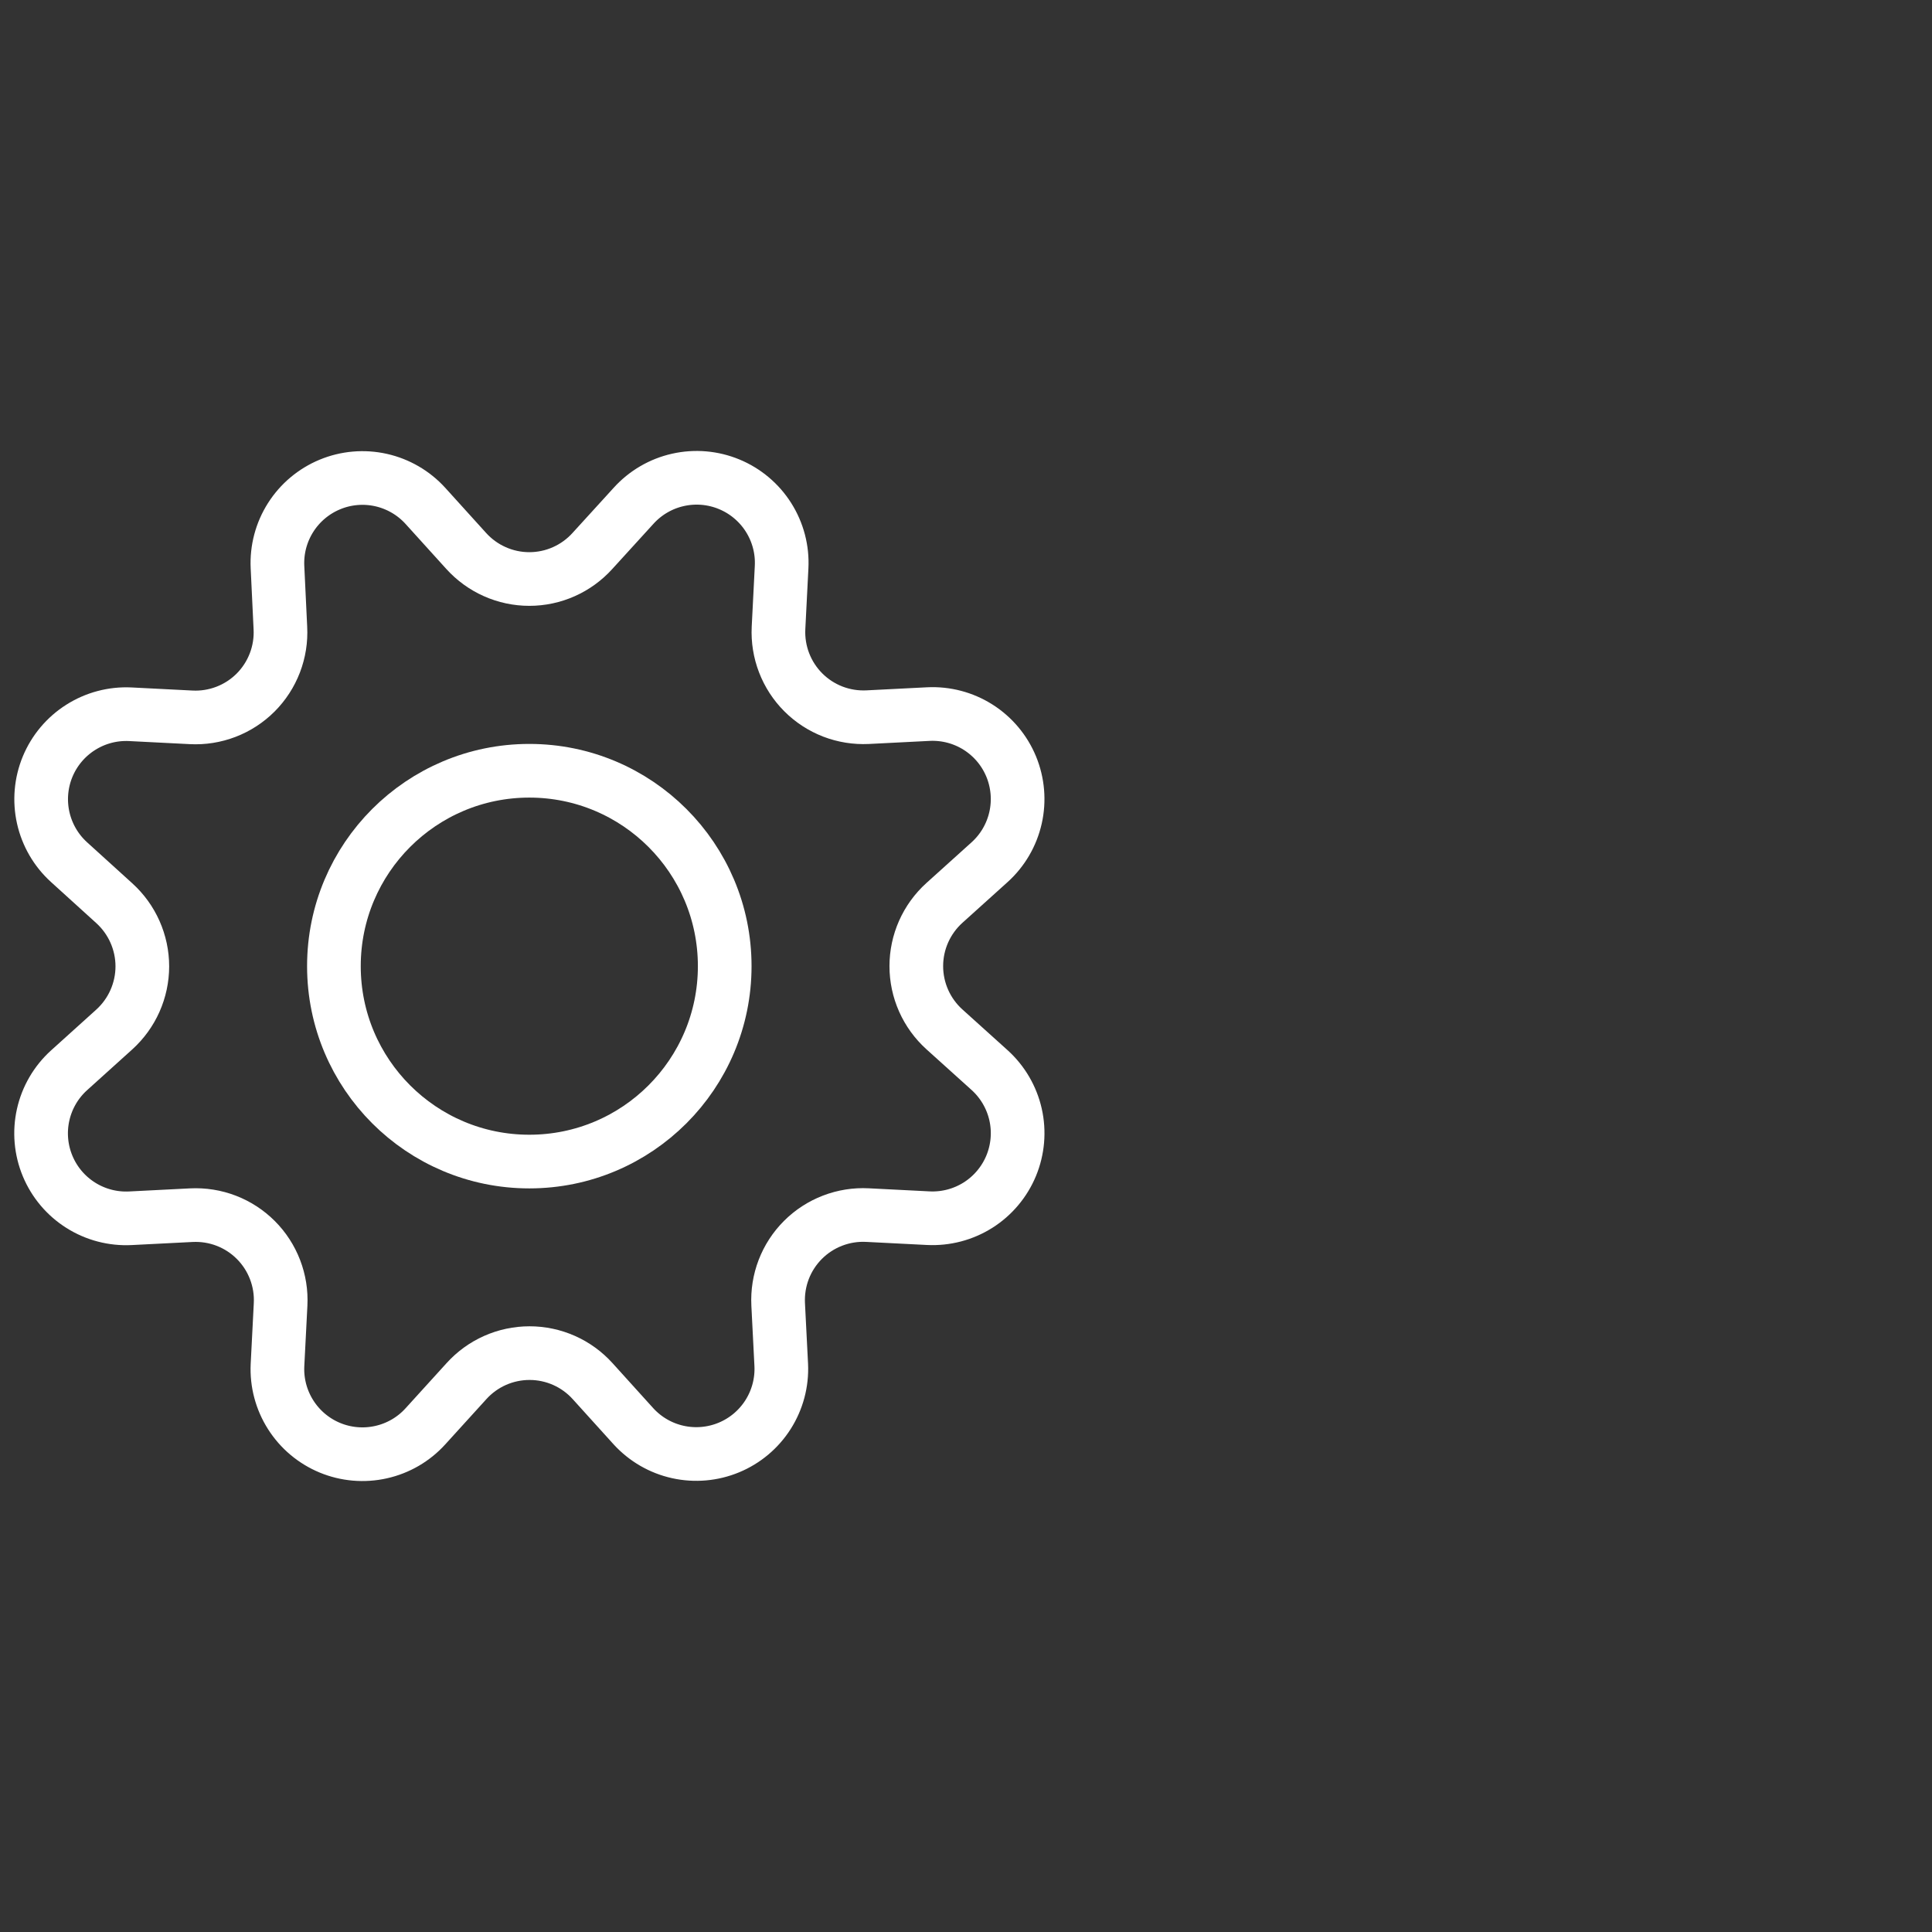 <svg width="72" height="72" viewBox="0 0 72 72" fill="none" xmlns="http://www.w3.org/2000/svg">
<rect x="0" y="0" width="72" height="72" fill="#333333" stroke="none"/>
<path d="M17.373 20.531C17.671 20.86 18.033 21.124 18.439 21.304C18.844 21.485 19.283 21.578 19.726 21.578C20.17 21.578 20.609 21.485 21.014 21.304C21.419 21.124 21.782 20.86 22.079 20.531L23.61 18.851C24.049 18.365 24.627 18.027 25.265 17.884C25.904 17.74 26.571 17.797 27.176 18.048C27.78 18.298 28.293 18.73 28.642 19.283C28.992 19.836 29.162 20.484 29.128 21.137L29.013 23.403C28.991 23.845 29.062 24.287 29.221 24.7C29.38 25.113 29.623 25.488 29.936 25.801C30.248 26.114 30.623 26.358 31.036 26.518C31.449 26.677 31.89 26.748 32.332 26.727L34.598 26.612C35.251 26.58 35.898 26.75 36.451 27.1C37.003 27.45 37.434 27.962 37.684 28.567C37.933 29.171 37.99 29.838 37.846 30.476C37.702 31.114 37.365 31.692 36.88 32.13L35.193 33.651C34.864 33.949 34.601 34.312 34.421 34.717C34.241 35.123 34.148 35.561 34.148 36.005C34.148 36.449 34.241 36.887 34.421 37.293C34.601 37.698 34.864 38.061 35.193 38.359L36.88 39.88C37.365 40.319 37.703 40.897 37.847 41.535C37.991 42.174 37.933 42.841 37.683 43.445C37.432 44.05 37.001 44.562 36.448 44.912C35.894 45.261 35.247 45.431 34.593 45.398L32.328 45.283C31.885 45.26 31.442 45.331 31.028 45.49C30.614 45.649 30.238 45.893 29.924 46.207C29.611 46.52 29.366 46.896 29.207 47.31C29.048 47.724 28.978 48.167 29 48.61L29.115 50.876C29.144 51.526 28.972 52.169 28.623 52.718C28.273 53.268 27.764 53.696 27.162 53.945C26.561 54.194 25.897 54.252 25.262 54.111C24.626 53.971 24.05 53.637 23.61 53.157L22.087 51.473C21.79 51.144 21.427 50.88 21.022 50.7C20.617 50.52 20.178 50.427 19.735 50.427C19.291 50.427 18.852 50.52 18.447 50.7C18.042 50.88 17.679 51.144 17.382 51.473L15.852 53.157C15.414 53.64 14.837 53.975 14.2 54.117C13.564 54.26 12.899 54.203 12.296 53.954C11.694 53.705 11.183 53.276 10.833 52.725C10.483 52.175 10.311 51.53 10.341 50.879L10.457 48.613C10.48 48.17 10.409 47.728 10.25 47.314C10.091 46.9 9.847 46.524 9.533 46.21C9.22 45.897 8.844 45.652 8.43 45.493C8.016 45.334 7.573 45.264 7.13 45.286L4.865 45.401C4.211 45.435 3.563 45.266 3.01 44.917C2.457 44.569 2.025 44.057 1.774 43.453C1.523 42.849 1.465 42.182 1.608 41.544C1.751 40.905 2.088 40.327 2.573 39.888L4.258 38.367C4.587 38.069 4.85 37.706 5.03 37.301C5.21 36.895 5.304 36.457 5.304 36.013C5.304 35.569 5.21 35.131 5.03 34.725C4.85 34.32 4.587 33.957 4.258 33.659L2.573 32.13C2.09 31.692 1.754 31.114 1.611 30.478C1.468 29.841 1.525 29.175 1.774 28.572C2.024 27.969 2.453 27.458 3.005 27.108C3.556 26.758 4.201 26.587 4.853 26.618L7.119 26.733C7.563 26.757 8.006 26.686 8.421 26.527C8.836 26.368 9.213 26.123 9.527 25.809C9.841 25.494 10.085 25.117 10.244 24.702C10.403 24.287 10.473 23.843 10.449 23.4L10.341 21.133C10.31 20.481 10.481 19.836 10.831 19.285C11.181 18.734 11.692 18.305 12.295 18.055C12.898 17.805 13.563 17.748 14.199 17.89C14.836 18.033 15.413 18.368 15.852 18.851L17.373 20.531Z" stroke="white" stroke-width="2" stroke-linecap="round" stroke-linejoin="round"/>
<path d="M19.726 43.288C23.748 43.288 27.008 40.027 27.008 36.006C27.008 31.984 23.748 28.724 19.726 28.724C15.705 28.724 12.444 31.984 12.444 36.006C12.444 40.027 15.705 43.288 19.726 43.288Z" stroke="white" stroke-width="2" stroke-linecap="round" stroke-linejoin="round"/>
</svg>
